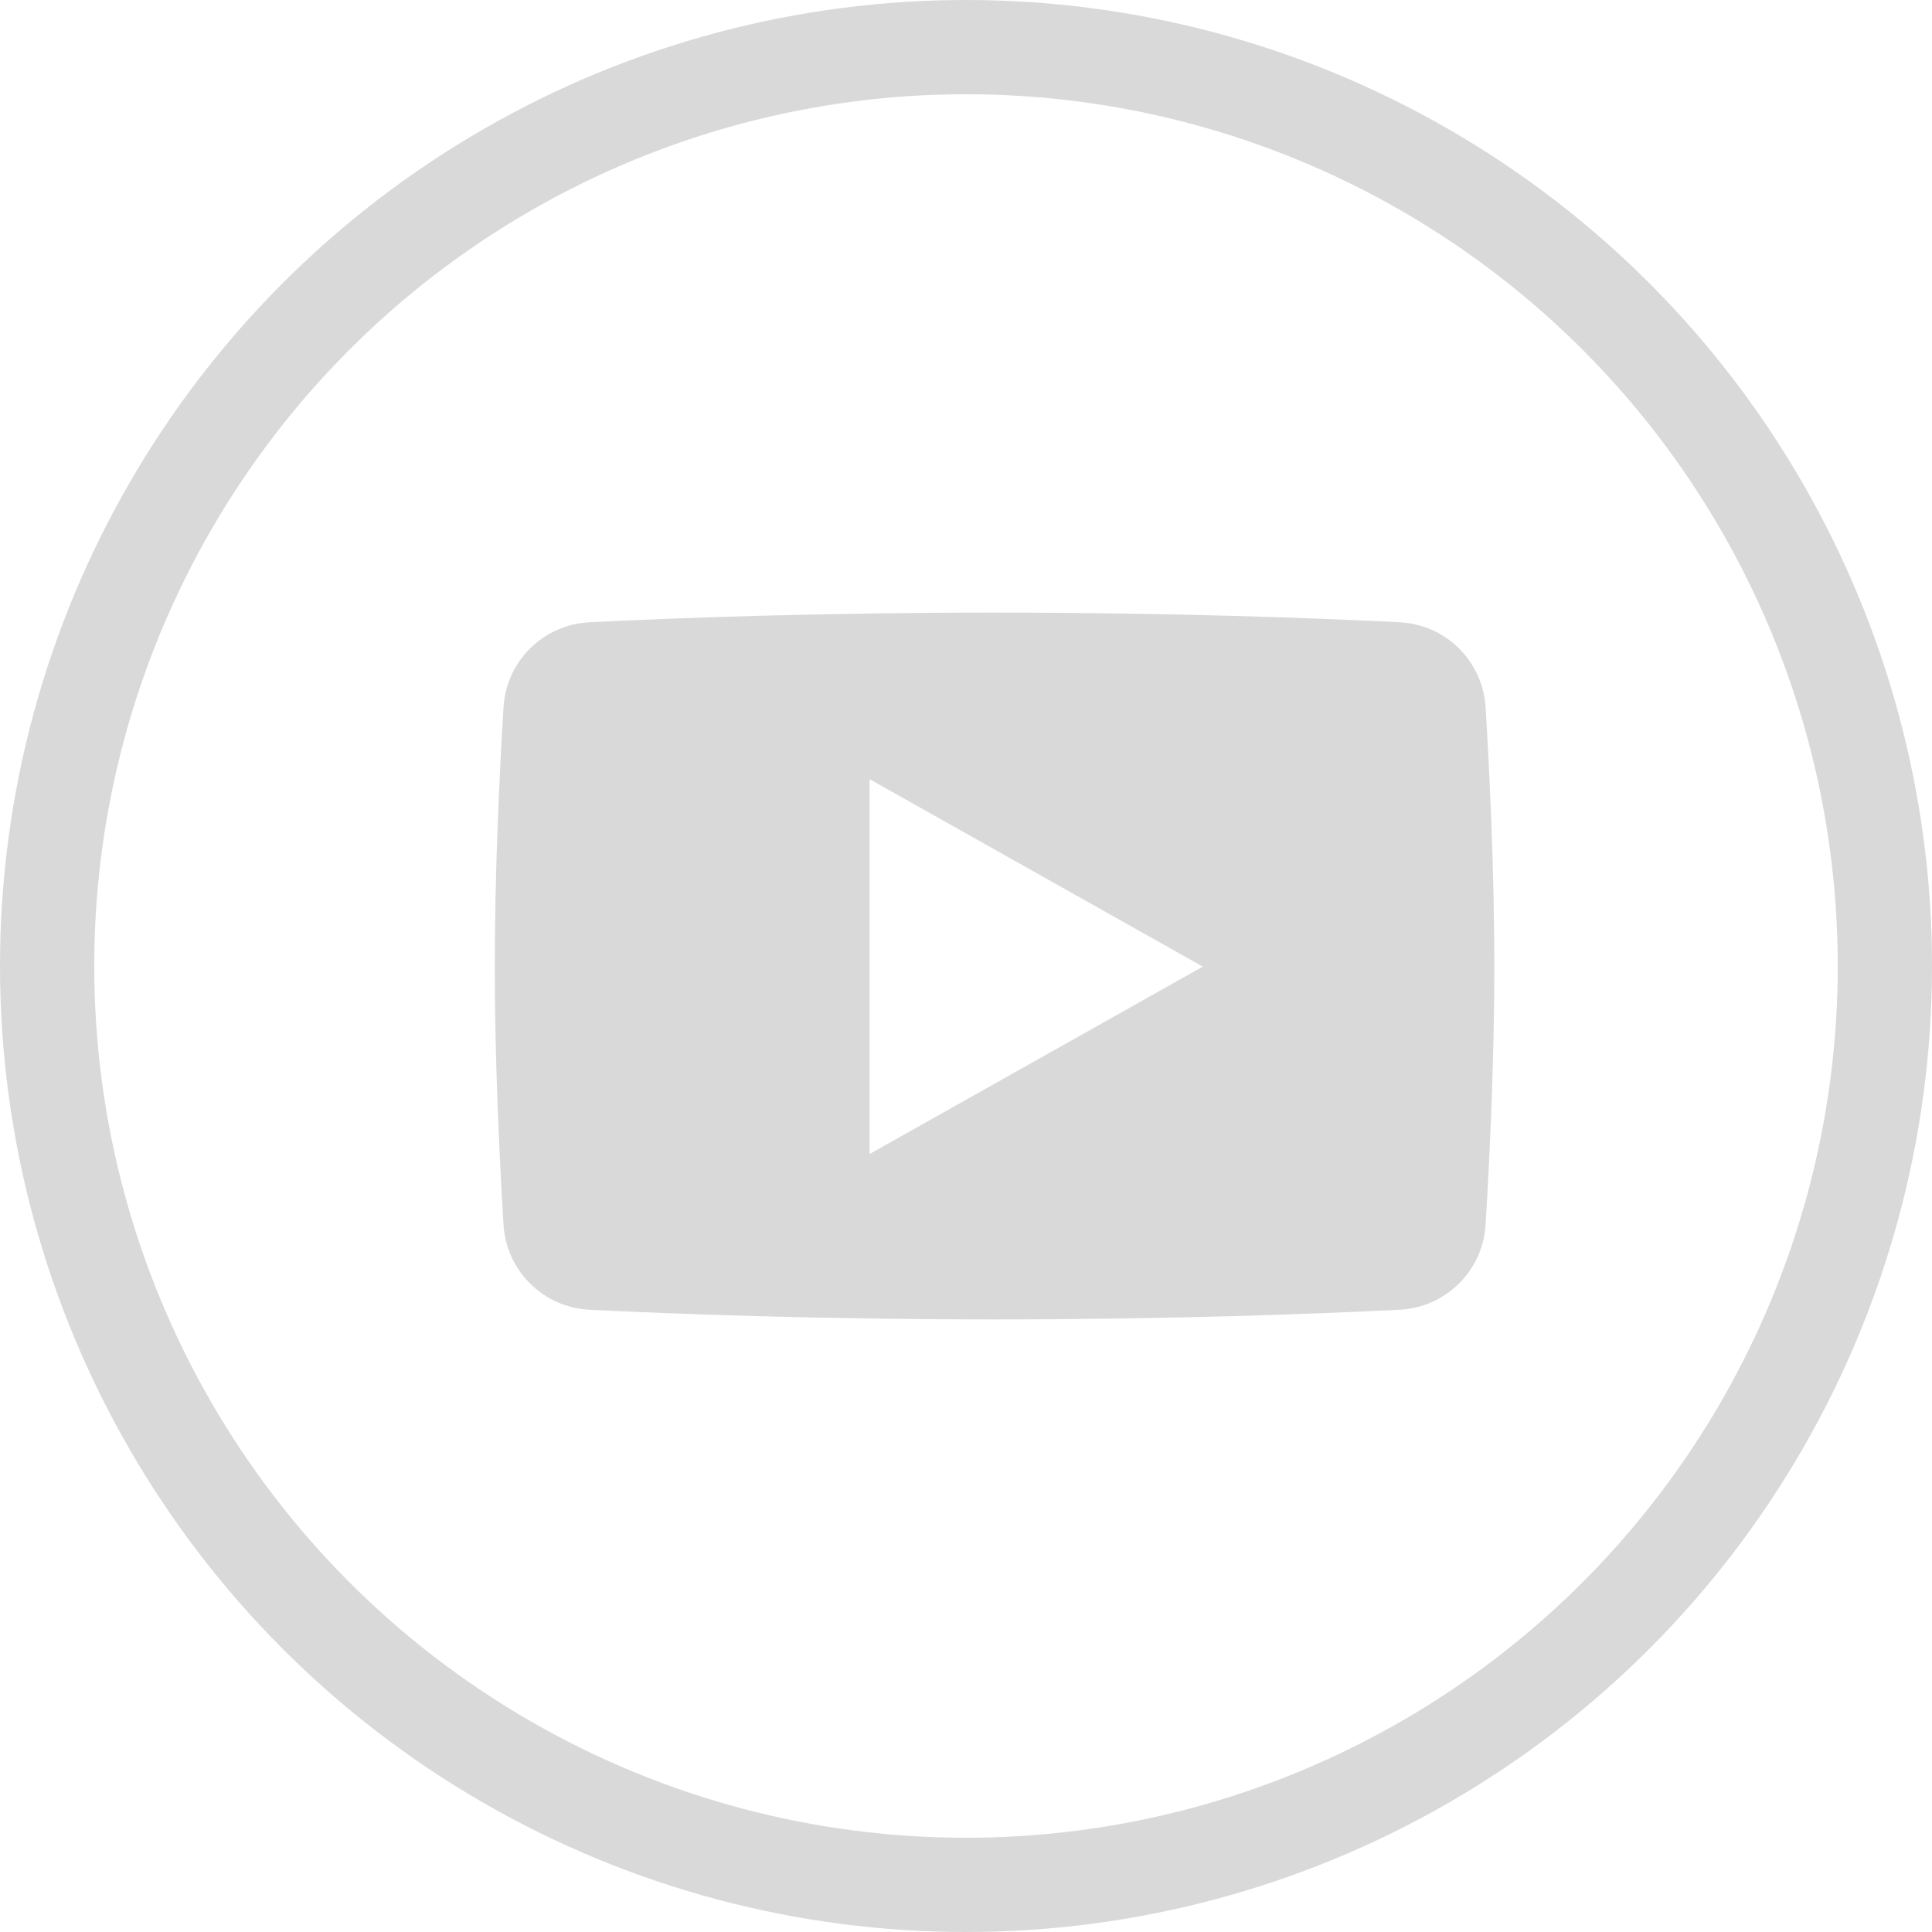 <svg width="41" height="41" viewBox="0 0 41 41" fill="none" xmlns="http://www.w3.org/2000/svg">
<circle cx="20.5" cy="20.5" r="19.5" stroke="#D9D9D9" stroke-width="2"/>
<path fill-rule="evenodd" clip-rule="evenodd" d="M12.514 13.205C11.528 13.254 10.745 14.028 10.685 15.013C10.6 16.418 10.5 18.497 10.5 20.5C10.5 22.503 10.6 24.582 10.685 25.987C10.745 26.972 11.528 27.746 12.514 27.795C14.297 27.884 17.353 28 21.106 28C24.859 28 27.915 27.884 29.698 27.795C30.684 27.746 31.467 26.972 31.527 25.987C31.612 24.582 31.712 22.503 31.712 20.5C31.712 18.497 31.612 16.418 31.527 15.013C31.467 14.028 30.684 13.254 29.698 13.205C27.915 13.116 24.859 13 21.106 13C17.353 13 14.297 13.116 12.514 13.205ZM25.525 20.513L18.454 16.535L18.454 24.49L25.525 20.513Z" fill="#D9D9D9"/>
</svg>
